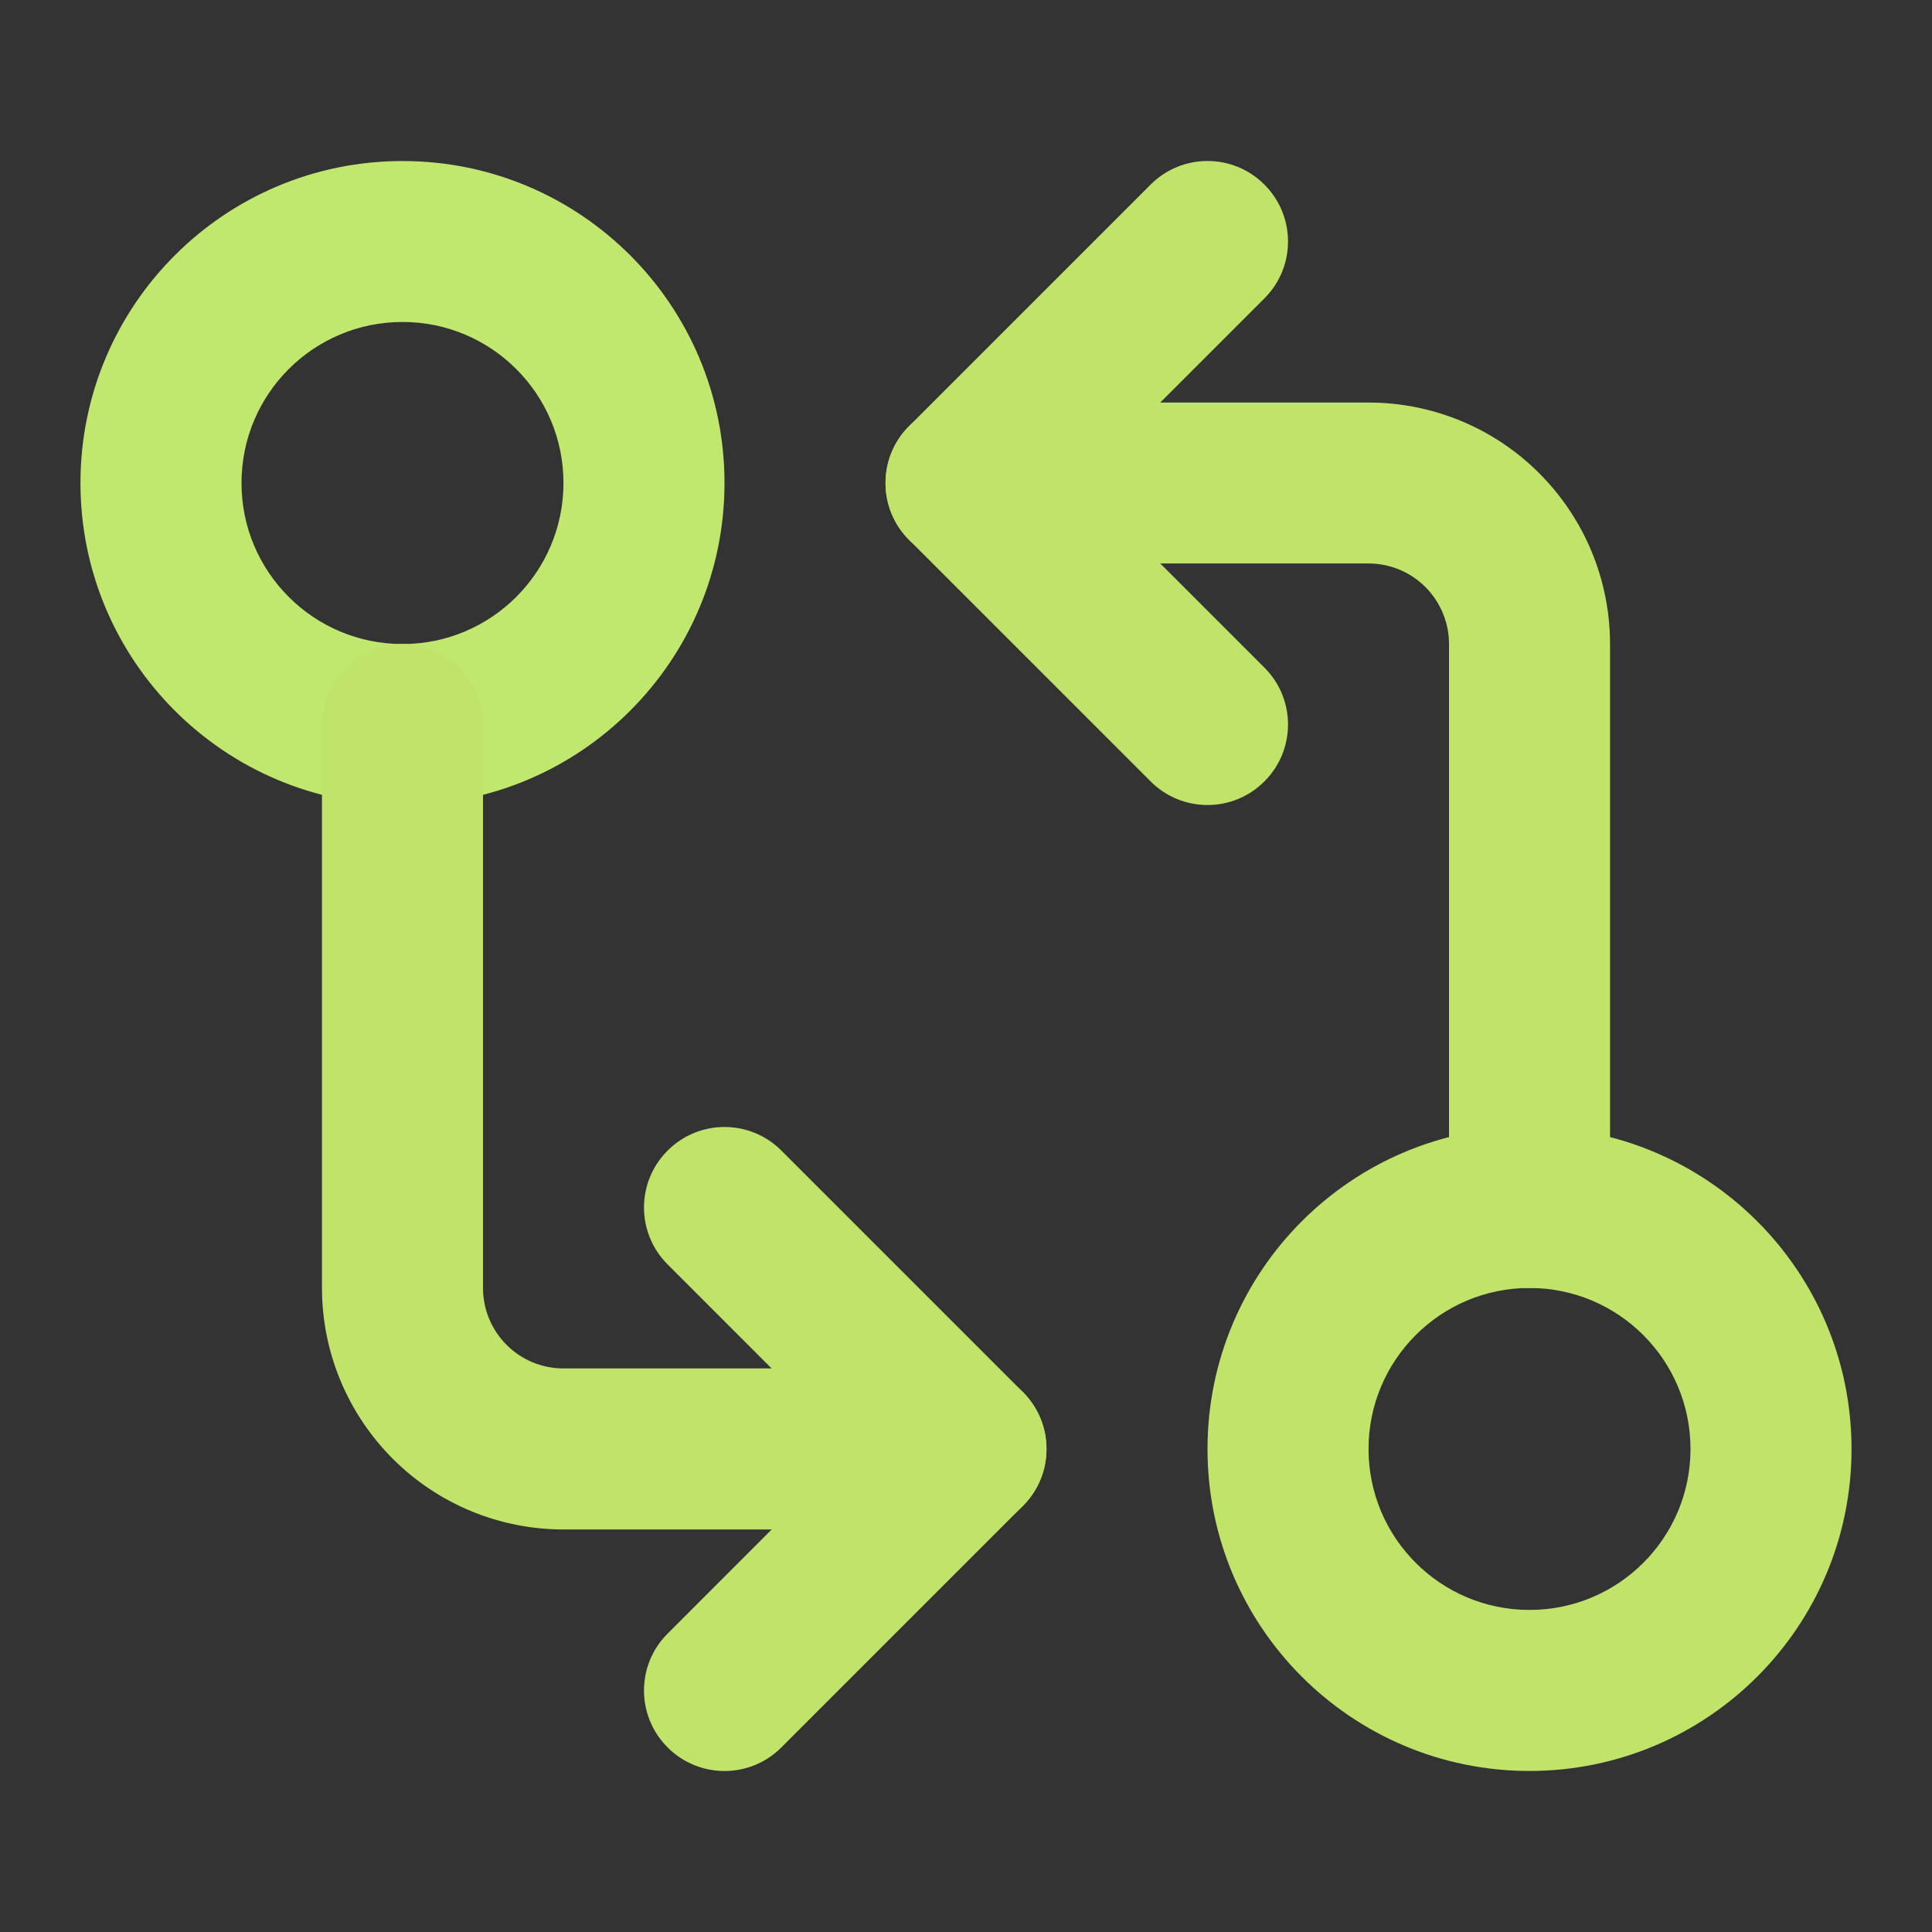 <svg width="20" height="20" viewBox="0 0 20 20" fill="none" xmlns="http://www.w3.org/2000/svg">
<rect x="0" y="0" width="20" height="20" fill="#333333" stroke="none"/>
<path fill-rule="evenodd" clip-rule="evenodd" d="M4.167 3.333C3.246 3.333 2.5 4.079 2.5 5C2.5 5.92 3.246 6.667 4.167 6.667C5.087 6.667 5.833 5.92 5.833 5C5.833 4.079 5.087 3.333 4.167 3.333ZM0.833 5C0.833 3.159 2.326 1.667 4.167 1.667C6.008 1.667 7.5 3.159 7.5 5C7.5 6.841 6.008 8.333 4.167 8.333C2.326 8.333 0.833 6.841 0.833 5Z" fill="#D1FE77" fill-opacity="0.894"/>
<path fill-rule="evenodd" clip-rule="evenodd" d="M9.167 5C9.167 4.54 9.54 4.167 10 4.167H14.167C14.83 4.167 15.466 4.43 15.934 4.899C16.403 5.368 16.667 6.003 16.667 6.667V12.5C16.667 12.96 16.294 13.333 15.833 13.333C15.373 13.333 15 12.96 15 12.5V6.667C15 6.445 14.912 6.234 14.756 6.077C14.6 5.921 14.388 5.833 14.167 5.833H10C9.54 5.833 9.167 5.46 9.167 5Z" fill="#BFE469"/>
<path fill-rule="evenodd" clip-rule="evenodd" d="M13.089 1.911C13.415 2.236 13.415 2.764 13.089 3.089L11.178 5L13.089 6.911C13.415 7.236 13.415 7.764 13.089 8.089C12.764 8.415 12.236 8.415 11.911 8.089L9.411 5.589C9.085 5.264 9.085 4.736 9.411 4.411L11.911 1.911C12.236 1.585 12.764 1.585 13.089 1.911Z" fill="#BFE469"/>
<path fill-rule="evenodd" clip-rule="evenodd" d="M15.833 13.333C14.913 13.333 14.167 14.079 14.167 15C14.167 15.92 14.913 16.666 15.833 16.666C16.754 16.666 17.5 15.92 17.5 15C17.5 14.079 16.754 13.333 15.833 13.333ZM12.5 15C12.5 13.159 13.992 11.666 15.833 11.666C17.674 11.666 19.167 13.159 19.167 15C19.167 16.841 17.674 18.333 15.833 18.333C13.992 18.333 12.5 16.841 12.5 15Z" fill="#BFE469"/>
<path fill-rule="evenodd" clip-rule="evenodd" d="M4.167 6.667C4.627 6.667 5 7.04 5 7.5V13.333C5 13.554 5.088 13.766 5.244 13.922C5.4 14.079 5.612 14.166 5.833 14.166H10C10.46 14.166 10.833 14.54 10.833 15C10.833 15.46 10.46 15.833 10 15.833H5.833C5.17 15.833 4.534 15.57 4.066 15.101C3.597 14.632 3.333 13.996 3.333 13.333V7.5C3.333 7.04 3.706 6.667 4.167 6.667Z" fill="#BFE469"/>
<path fill-rule="evenodd" clip-rule="evenodd" d="M6.911 11.911C7.236 11.585 7.764 11.585 8.089 11.911L10.589 14.411C10.915 14.736 10.915 15.264 10.589 15.589L8.089 18.089C7.764 18.415 7.236 18.415 6.911 18.089C6.585 17.764 6.585 17.236 6.911 16.911L8.821 15L6.911 13.089C6.585 12.764 6.585 12.236 6.911 11.911Z" fill="#BFE469"/>
</svg>

